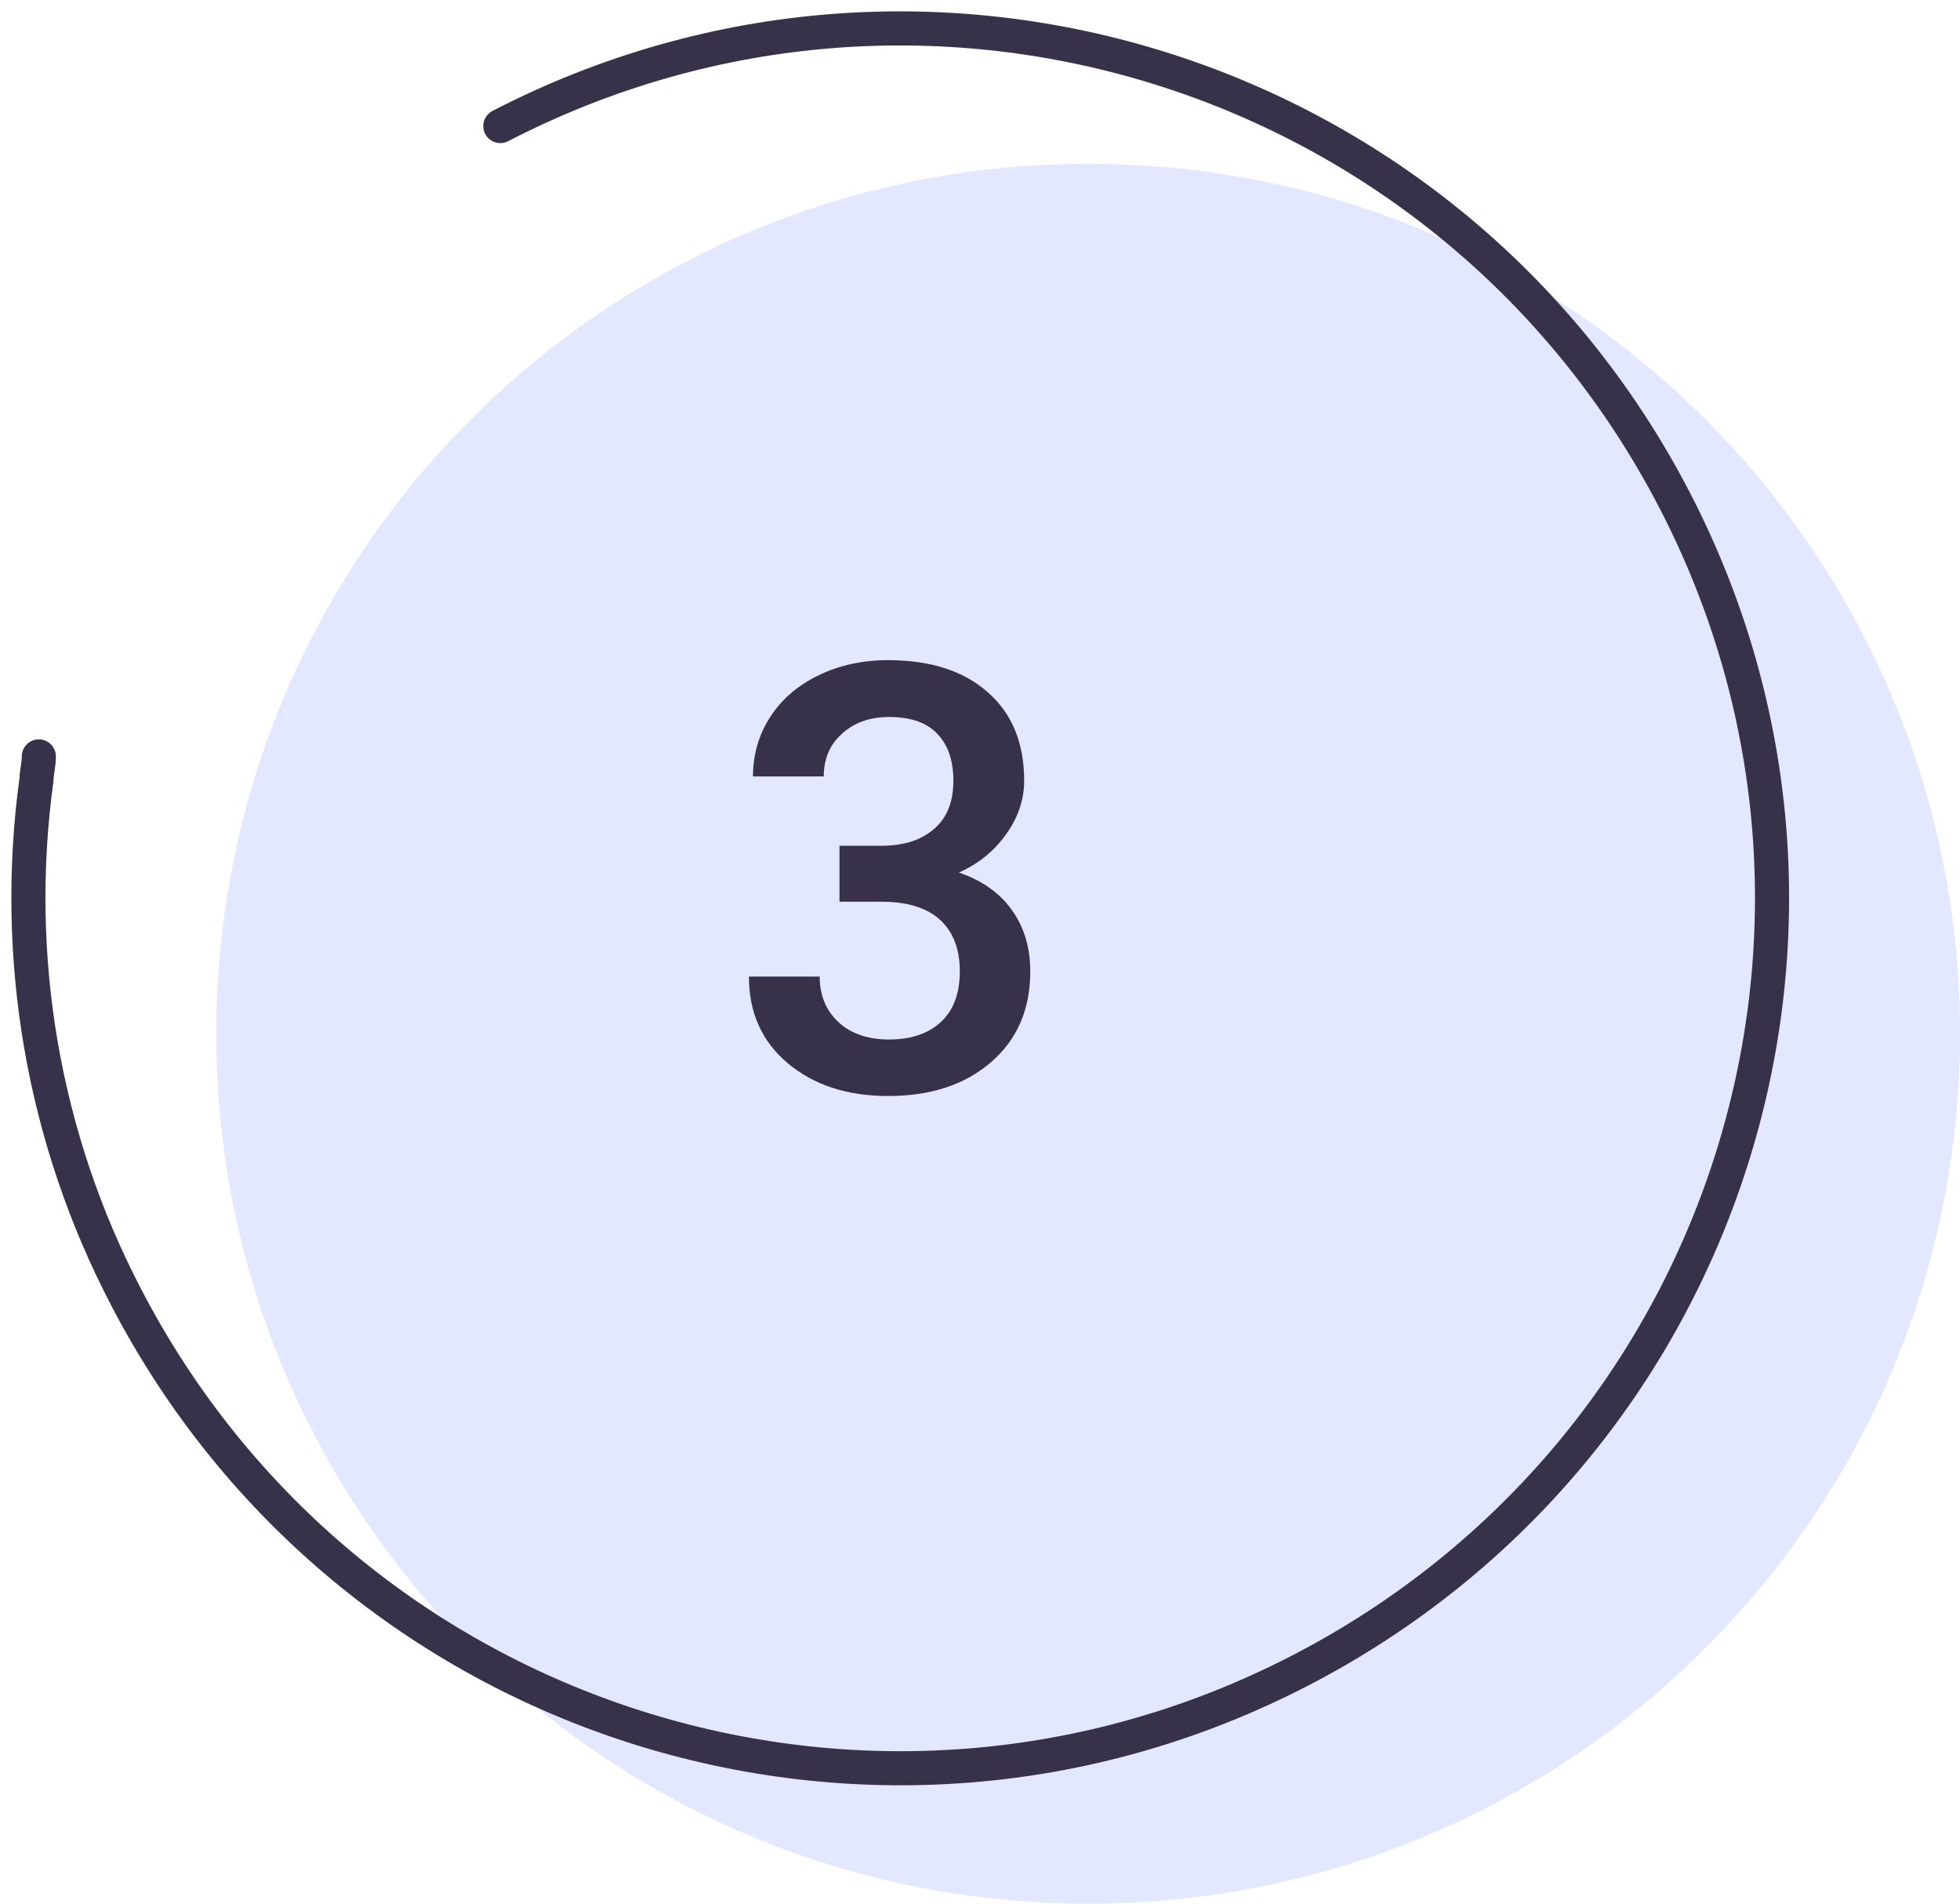<svg width="69" height="67" viewBox="0 0 69 67" fill="none" xmlns="http://www.w3.org/2000/svg">
<path d="M38.307 67C55.258 67 69 53.292 69 36.382C69 19.473 55.258 5.765 38.307 5.765C21.356 5.765 7.614 19.473 7.614 36.382C7.614 53.292 21.356 67 38.307 67Z" fill="#E3E7FF"/>
<path d="M17.613 4.437C32.676 -3.352 51.13 2.549 58.938 17.575C66.745 32.601 60.831 51.01 45.767 58.798C30.704 66.587 12.25 60.686 4.443 45.66C1.525 40.075 0.42 33.702 1.288 27.409C1.288 27.173 1.367 26.937 1.367 26.622" stroke="#37324A" stroke-width="1.2" stroke-miterlimit="10" stroke-linecap="round"/>
<path d="M29.554 29.767H31.071C31.837 29.76 32.442 29.562 32.886 29.172C33.337 28.783 33.563 28.219 33.563 27.48C33.563 26.77 33.375 26.219 32.999 25.83C32.63 25.433 32.062 25.235 31.297 25.235C30.627 25.235 30.077 25.43 29.646 25.819C29.215 26.202 29 26.705 29 27.327H26.508C26.508 26.561 26.71 25.864 27.113 25.235C27.523 24.606 28.091 24.117 28.815 23.769C29.547 23.413 30.364 23.235 31.266 23.235C32.756 23.235 33.925 23.611 34.773 24.363C35.627 25.108 36.055 26.148 36.055 27.48C36.055 28.15 35.839 28.783 35.409 29.377C34.985 29.965 34.435 30.41 33.758 30.71C34.578 30.991 35.2 31.432 35.624 32.033C36.055 32.635 36.27 33.352 36.27 34.187C36.27 35.526 35.809 36.593 34.886 37.386C33.97 38.179 32.763 38.575 31.266 38.575C29.831 38.575 28.655 38.192 27.739 37.427C26.823 36.661 26.365 35.643 26.365 34.371H28.856C28.856 35.027 29.075 35.56 29.513 35.971C29.957 36.381 30.552 36.586 31.297 36.586C32.069 36.586 32.678 36.381 33.122 35.971C33.566 35.56 33.789 34.966 33.789 34.187C33.789 33.4 33.556 32.795 33.091 32.372C32.627 31.948 31.936 31.736 31.02 31.736H29.554V29.767Z" fill="#37324A"/>
</svg>
